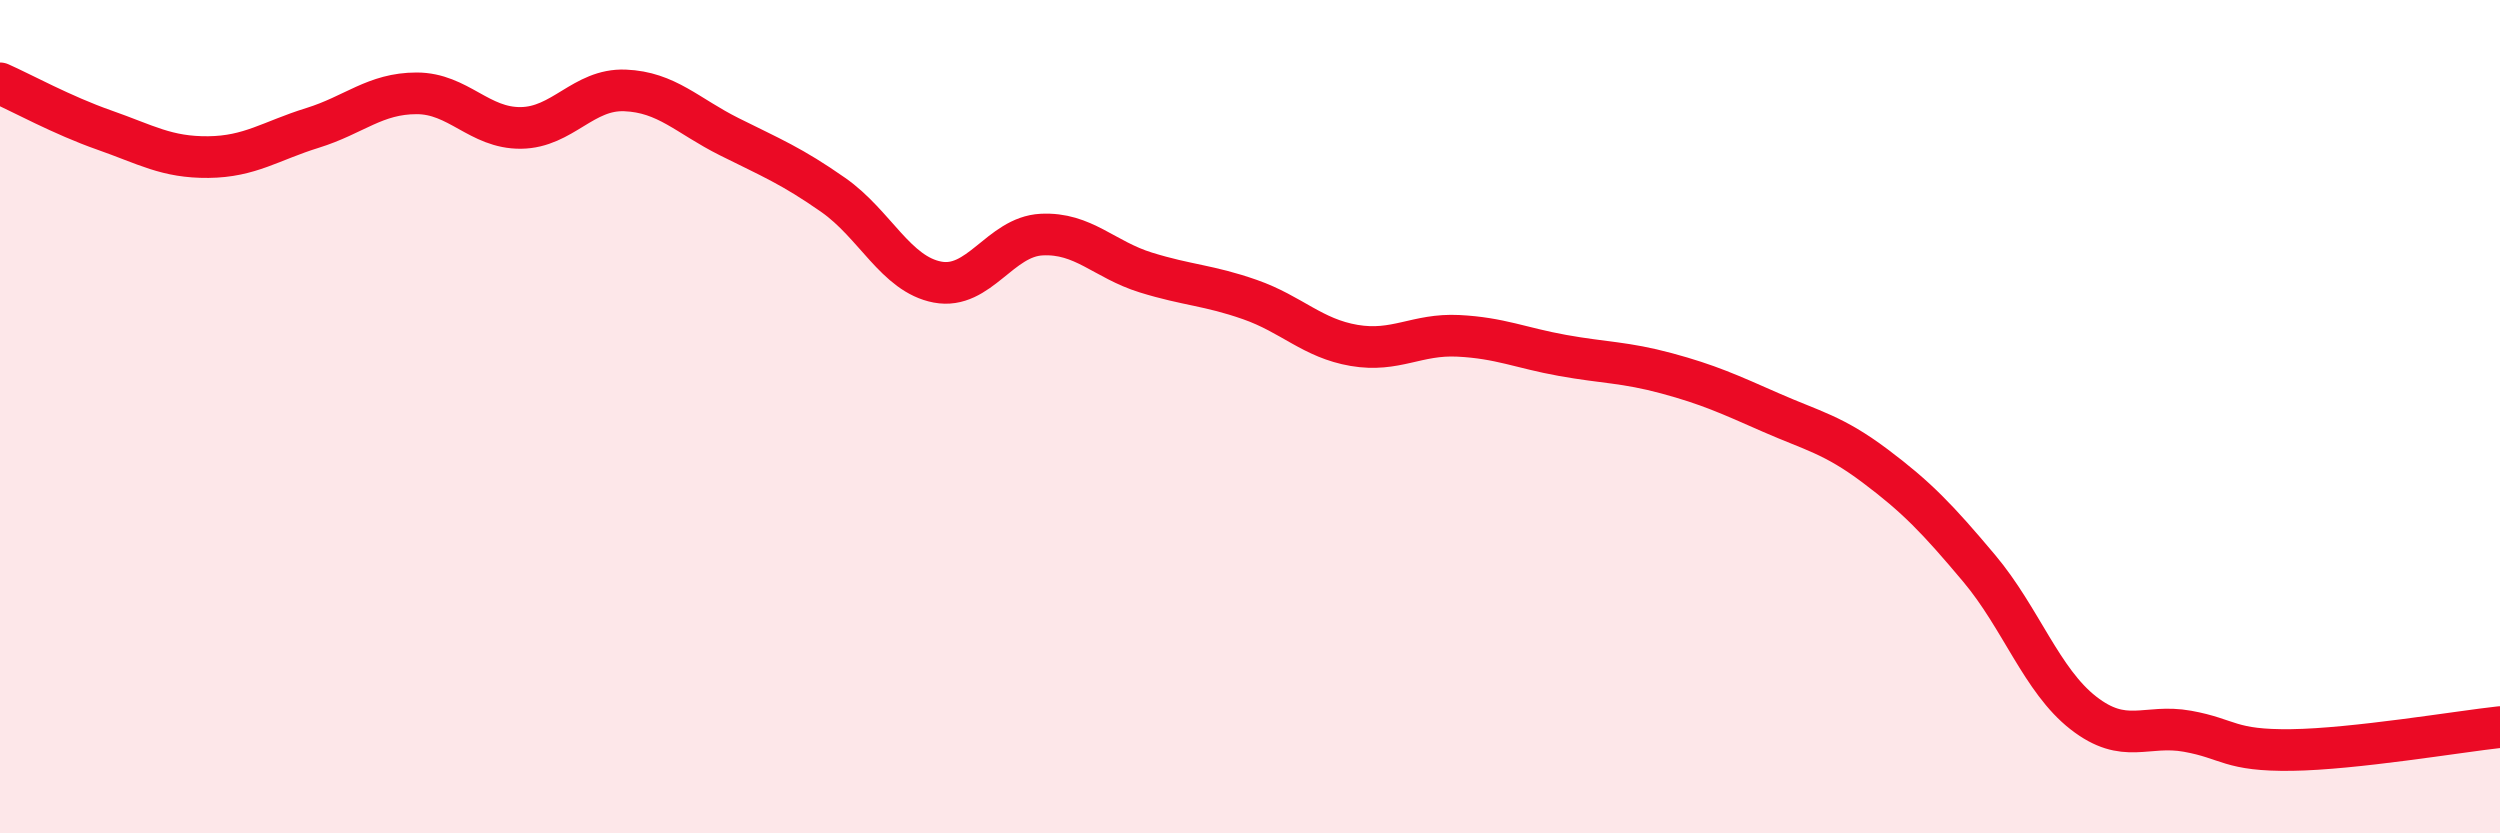 
    <svg width="60" height="20" viewBox="0 0 60 20" xmlns="http://www.w3.org/2000/svg">
      <path
        d="M 0,2 C 0.5,2.22 1.5,2.77 2.5,3.12 C 3.5,3.47 4,3.78 5,3.77 C 6,3.76 6.5,3.38 7.5,3.07 C 8.5,2.76 9,2.24 10,2.24 C 11,2.24 11.5,3.08 12.5,3.07 C 13.5,3.06 14,2.13 15,2.17 C 16,2.21 16.5,2.78 17.5,3.28 C 18.5,3.78 19,3.98 20,4.68 C 21,5.38 21.5,6.58 22.5,6.77 C 23.5,6.96 24,5.68 25,5.63 C 26,5.58 26.5,6.23 27.5,6.54 C 28.5,6.85 29,6.84 30,7.19 C 31,7.54 31.5,8.12 32.5,8.29 C 33.5,8.46 34,8.01 35,8.06 C 36,8.11 36.5,8.35 37.5,8.53 C 38.5,8.71 39,8.69 40,8.96 C 41,9.23 41.5,9.46 42.5,9.9 C 43.5,10.34 44,10.43 45,11.18 C 46,11.93 46.5,12.45 47.5,13.64 C 48.5,14.83 49,16.33 50,17.11 C 51,17.89 51.5,17.37 52.5,17.55 C 53.5,17.73 53.5,18.02 55,18 C 56.5,17.98 59,17.56 60,17.45L60 20L0 20Z"
        fill="#EB0A25"
        opacity="0.1"
        stroke-linecap="round"
        stroke-linejoin="round"
      />
      <path
        d="M 0,2 C 0.5,2.22 1.5,2.77 2.5,3.12 C 3.5,3.47 4,3.78 5,3.77 C 6,3.76 6.5,3.38 7.5,3.07 C 8.5,2.76 9,2.24 10,2.24 C 11,2.24 11.5,3.08 12.5,3.07 C 13.5,3.06 14,2.13 15,2.17 C 16,2.21 16.5,2.78 17.5,3.28 C 18.5,3.78 19,3.98 20,4.68 C 21,5.38 21.5,6.58 22.5,6.77 C 23.5,6.96 24,5.68 25,5.63 C 26,5.58 26.5,6.23 27.5,6.54 C 28.5,6.85 29,6.84 30,7.19 C 31,7.54 31.5,8.12 32.5,8.29 C 33.5,8.46 34,8.01 35,8.06 C 36,8.11 36.5,8.35 37.5,8.53 C 38.5,8.71 39,8.69 40,8.96 C 41,9.23 41.5,9.46 42.5,9.9 C 43.5,10.34 44,10.43 45,11.18 C 46,11.93 46.5,12.45 47.5,13.64 C 48.5,14.83 49,16.33 50,17.11 C 51,17.89 51.5,17.37 52.5,17.55 C 53.5,17.73 53.5,18.02 55,18 C 56.5,17.98 59,17.56 60,17.45"
        stroke="#EB0A25"
        stroke-width="1"
        fill="none"
        stroke-linecap="round"
        stroke-linejoin="round"
      />
    </svg>
  